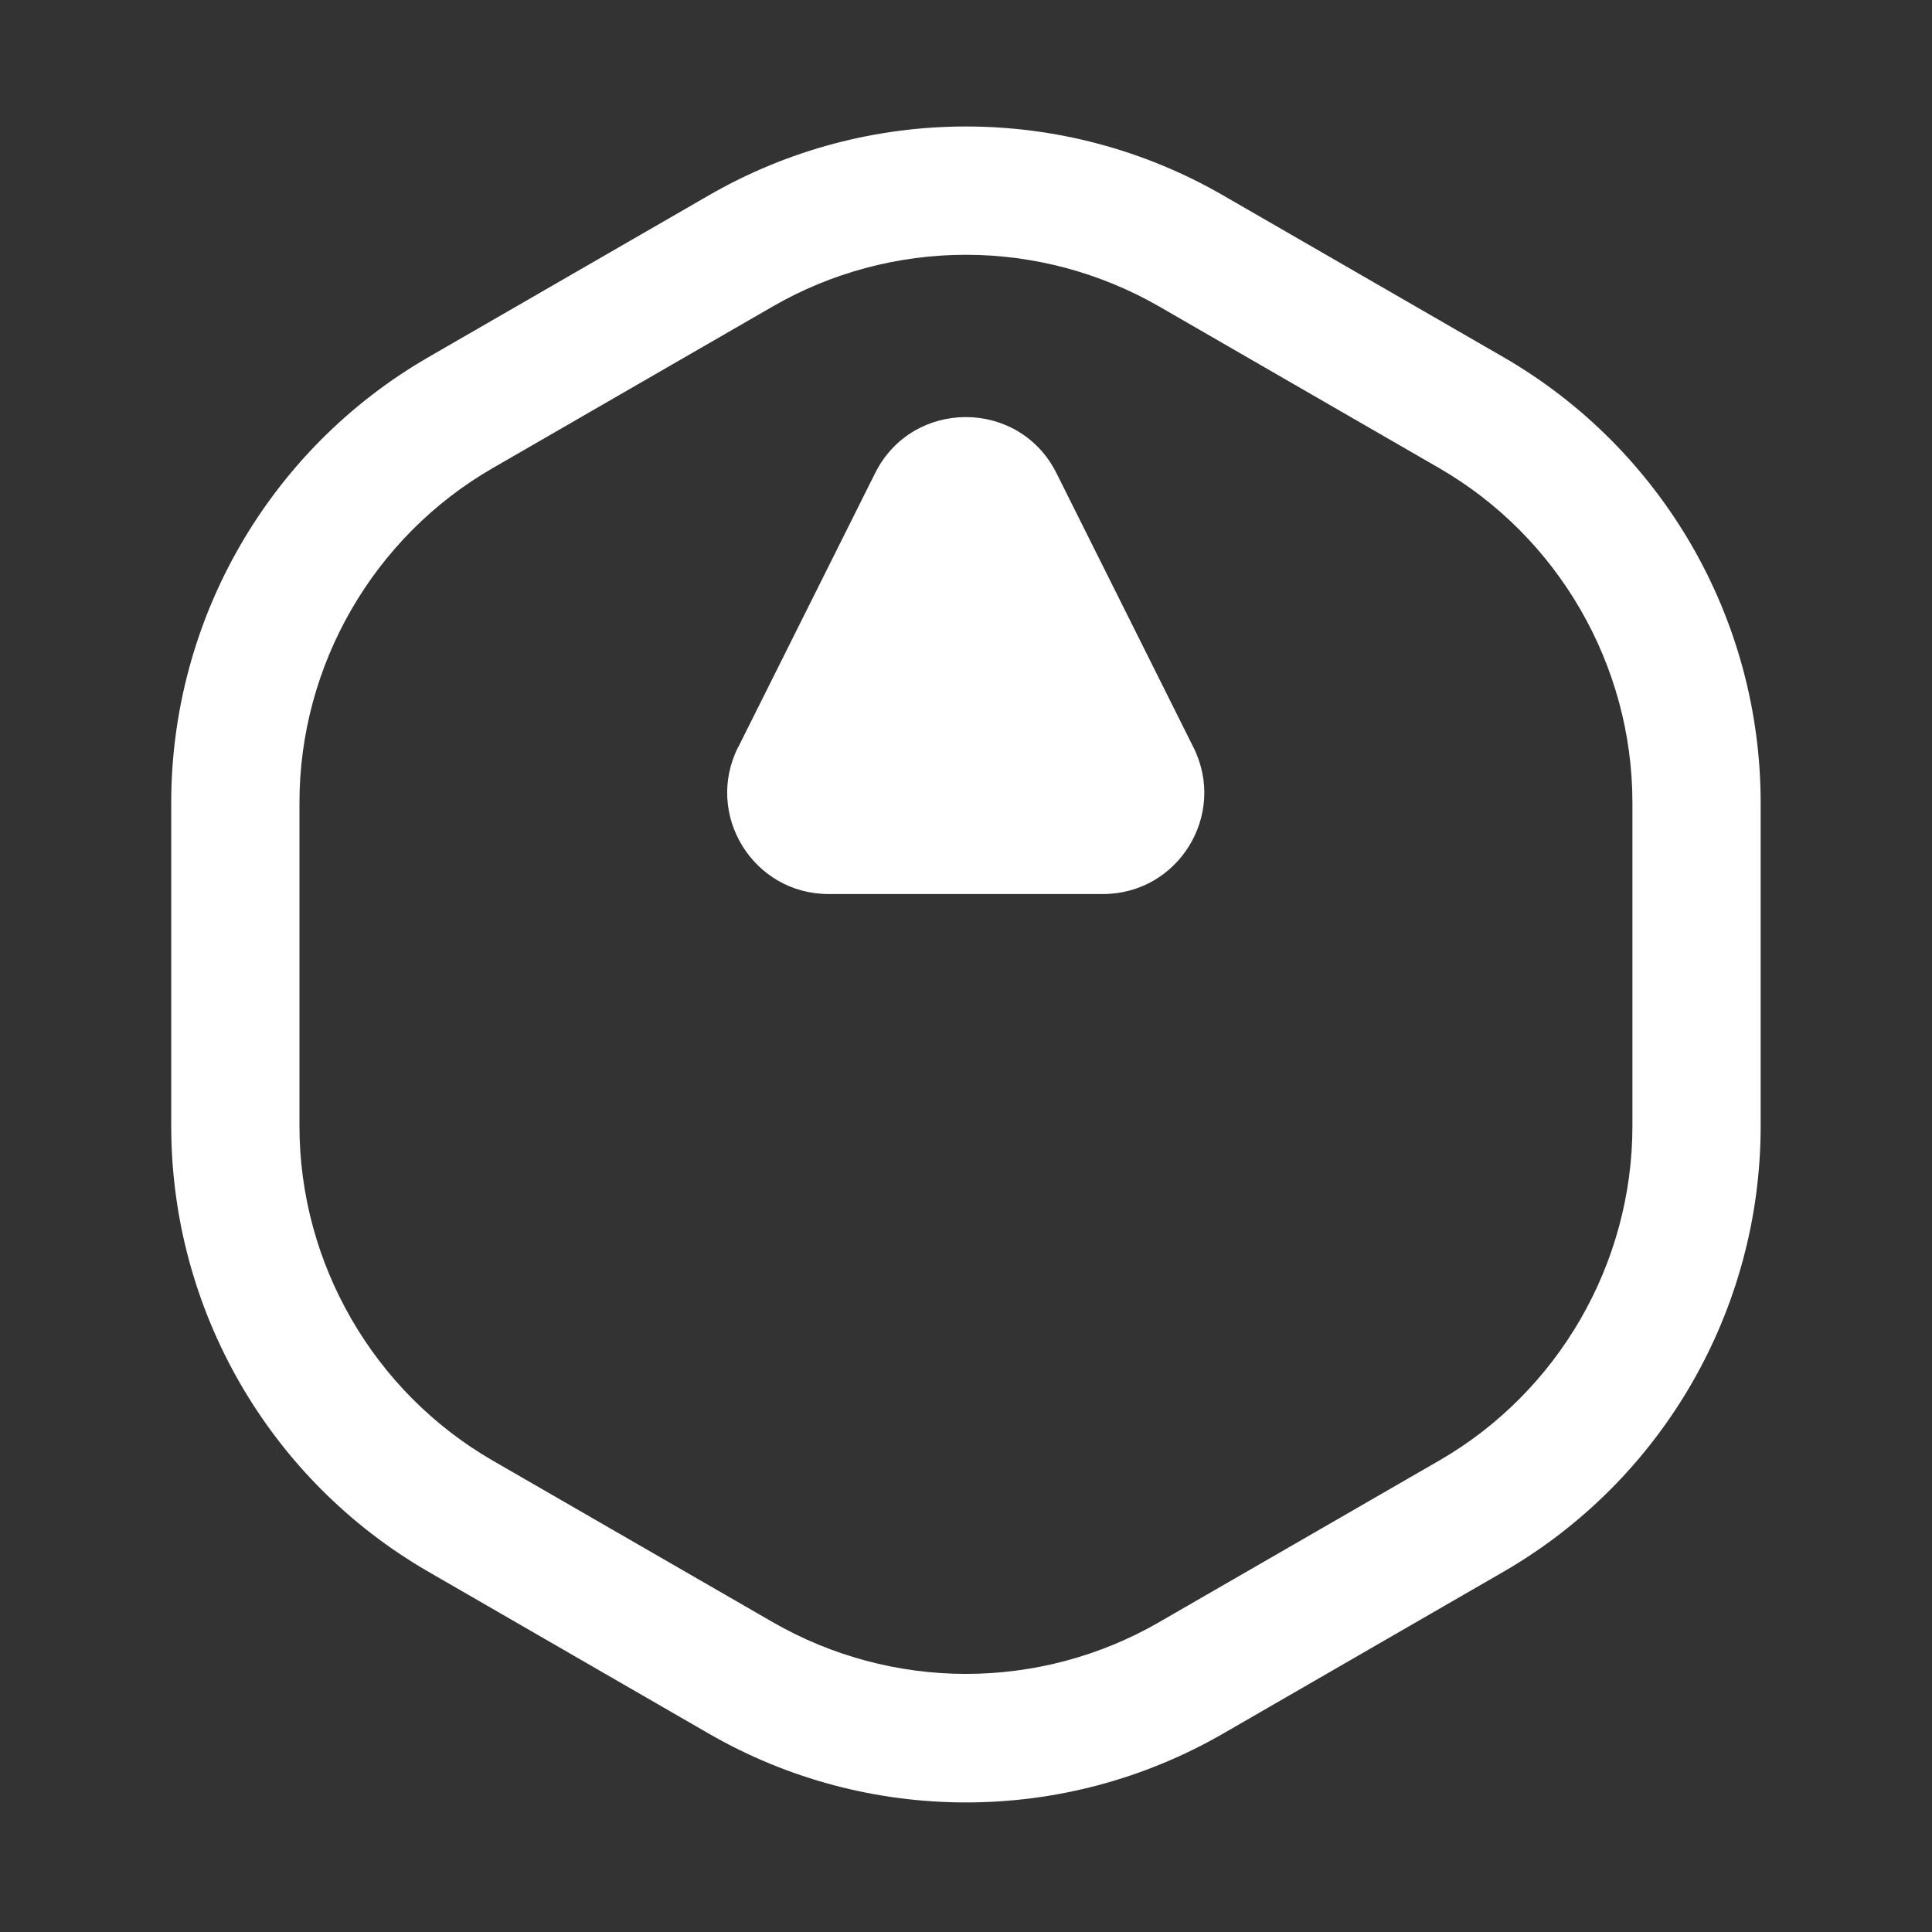 <?xml version="1.0" encoding="UTF-8"?> <svg xmlns="http://www.w3.org/2000/svg" width="32" height="32" viewBox="0 0 32 32" fill="none"><rect x="0" y="0" width="32" height="32" fill="#333333" stroke="none"/><path d="M12.225 12.38L14.495 7.836C15.114 6.599 16.879 6.599 17.498 7.836L19.768 12.38C20.325 13.496 19.516 14.808 18.267 14.808H13.724C12.477 14.808 11.666 13.496 12.223 12.38H12.225Z" fill="white"></path><path d="M15.999 4.22C17.12 4.22 18.227 4.517 19.199 5.076L23.837 7.753C25.811 8.893 27.038 11.017 27.038 13.295V18.65C27.038 20.93 25.811 23.054 23.837 24.192L19.199 26.868C18.227 27.43 17.12 27.725 15.999 27.725C14.878 27.725 13.771 27.428 12.799 26.868L8.161 24.192C6.187 23.052 4.96 20.928 4.96 18.65V13.295C4.96 11.015 6.187 8.891 8.161 7.753L12.799 5.076C13.771 4.515 14.878 4.22 15.999 4.22ZM15.999 2.095C14.526 2.095 13.056 2.475 11.736 3.238L7.099 5.914C4.46 7.437 2.836 10.252 2.836 13.297V18.652C2.836 21.697 4.46 24.513 7.099 26.035L11.736 28.712C13.056 29.474 14.526 29.854 15.999 29.854C17.472 29.854 18.942 29.474 20.262 28.712L24.899 26.035C27.536 24.513 29.162 21.697 29.162 18.652V13.297C29.162 10.252 27.538 7.437 24.899 5.914L20.262 3.238C18.942 2.475 17.472 2.095 15.999 2.095Z" fill="white"></path></svg> 
